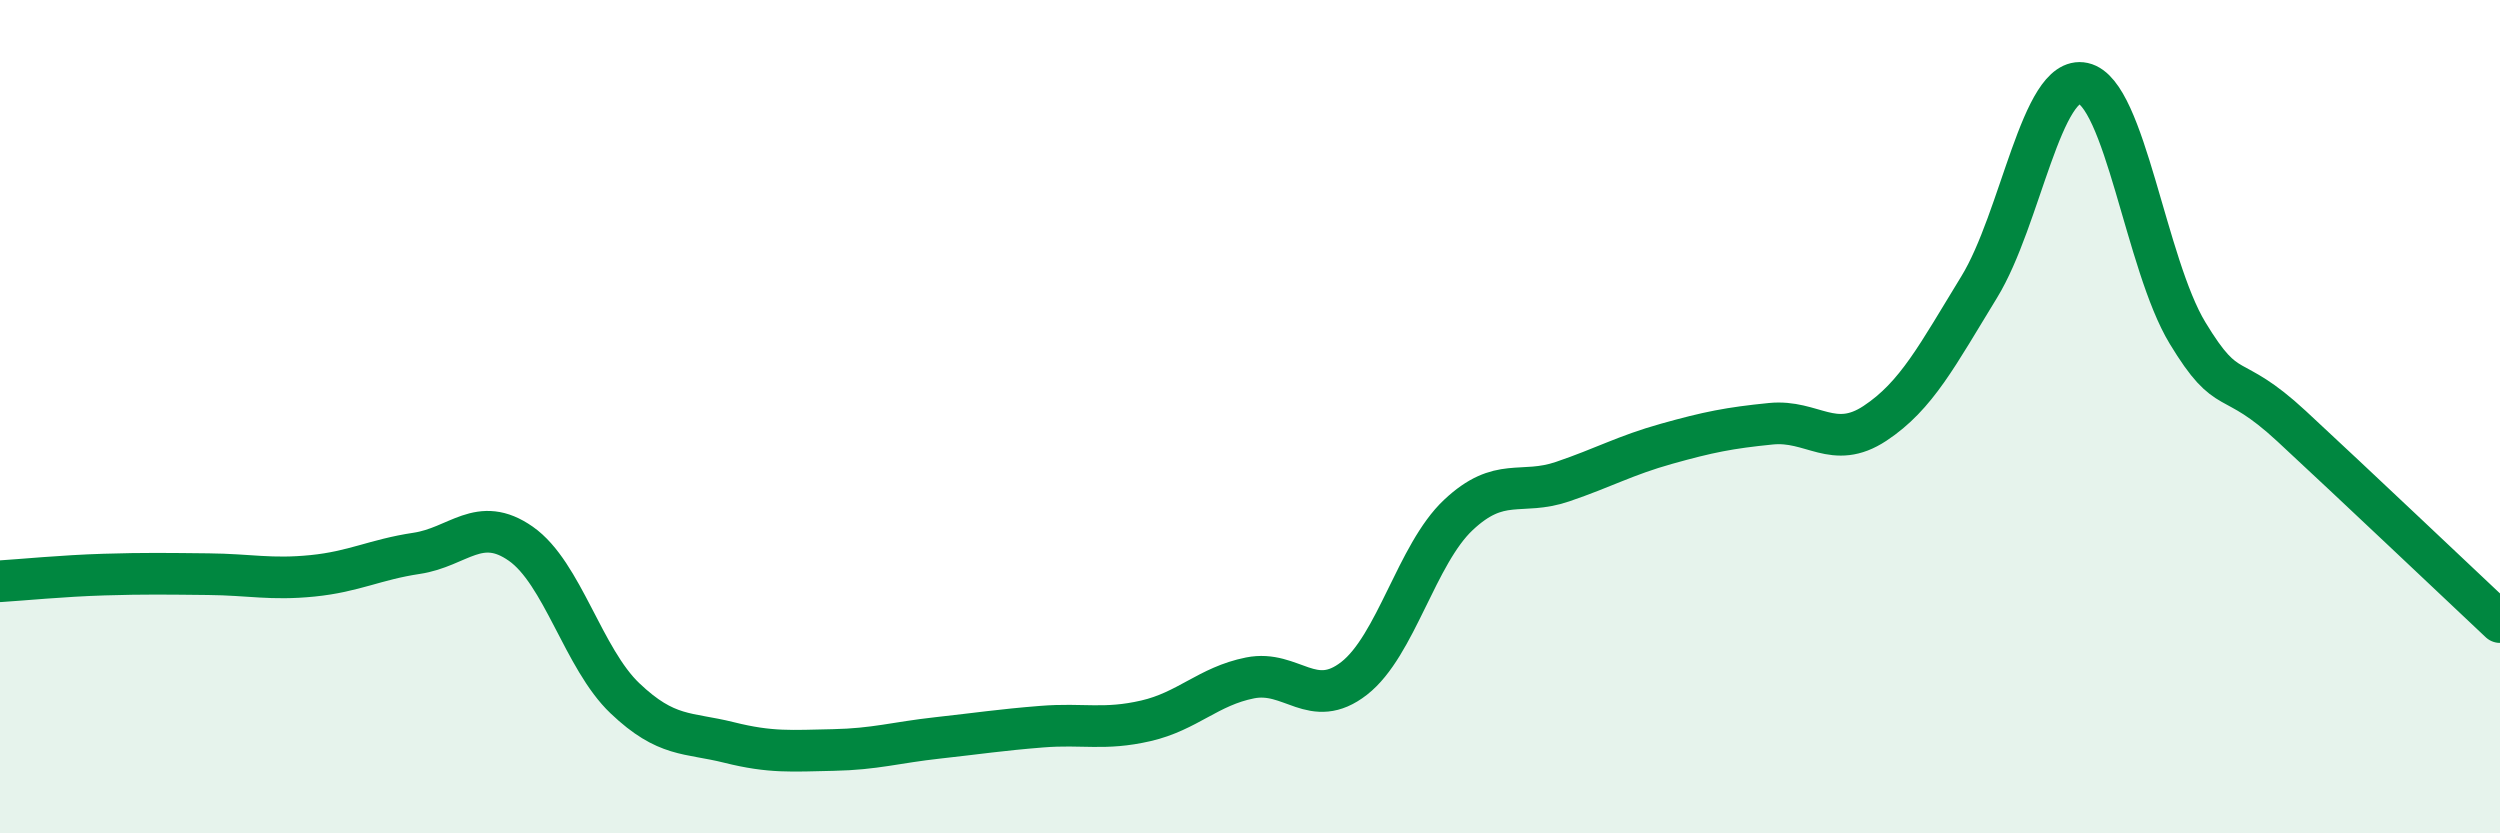 
    <svg width="60" height="20" viewBox="0 0 60 20" xmlns="http://www.w3.org/2000/svg">
      <path
        d="M 0,13.95 C 0.5,13.92 1.5,13.82 2.5,13.79 C 3.5,13.76 4,13.77 5,13.78 C 6,13.79 6.5,13.92 7.5,13.82 C 8.5,13.72 9,13.43 10,13.28 C 11,13.13 11.5,12.35 12.5,13.05 C 13.5,13.75 14,15.81 15,16.76 C 16,17.71 16.5,17.57 17.5,17.82 C 18.5,18.07 19,18.02 20,18 C 21,17.98 21.5,17.82 22.5,17.71 C 23.5,17.6 24,17.52 25,17.44 C 26,17.36 26.5,17.53 27.5,17.3 C 28.5,17.07 29,16.47 30,16.27 C 31,16.07 31.5,17.06 32.5,16.28 C 33.5,15.5 34,13.3 35,12.36 C 36,11.42 36.5,11.9 37.5,11.56 C 38.5,11.22 39,10.93 40,10.65 C 41,10.37 41.5,10.27 42.5,10.17 C 43.5,10.07 44,10.82 45,10.16 C 46,9.5 46.5,8.52 47.5,6.89 C 48.5,5.26 49,1.78 50,2 C 51,2.22 51.5,6.34 52.5,7.99 C 53.5,9.64 53.5,8.84 55,10.23 C 56.5,11.62 59,13.99 60,14.93L60 20L0 20Z"
        fill="#008740"
        opacity="0.1"
        stroke-linecap="round"
        stroke-linejoin="round"
      />
      <path
        d="M 0,13.95 C 0.5,13.92 1.5,13.82 2.5,13.79 C 3.5,13.76 4,13.77 5,13.78 C 6,13.79 6.5,13.92 7.5,13.82 C 8.5,13.72 9,13.43 10,13.28 C 11,13.13 11.5,12.35 12.5,13.05 C 13.5,13.75 14,15.81 15,16.76 C 16,17.71 16.5,17.57 17.5,17.82 C 18.5,18.07 19,18.02 20,18 C 21,17.98 21.5,17.82 22.5,17.71 C 23.5,17.6 24,17.52 25,17.44 C 26,17.36 26.5,17.53 27.5,17.3 C 28.5,17.07 29,16.47 30,16.27 C 31,16.07 31.5,17.06 32.5,16.28 C 33.5,15.5 34,13.3 35,12.36 C 36,11.42 36.5,11.9 37.5,11.56 C 38.5,11.22 39,10.93 40,10.65 C 41,10.37 41.5,10.27 42.5,10.17 C 43.5,10.07 44,10.82 45,10.16 C 46,9.5 46.5,8.52 47.5,6.89 C 48.5,5.26 49,1.78 50,2 C 51,2.22 51.5,6.34 52.5,7.99 C 53.5,9.64 53.5,8.84 55,10.23 C 56.5,11.62 59,13.99 60,14.93"
        stroke="#008740"
        stroke-width="1"
        fill="none"
        stroke-linecap="round"
        stroke-linejoin="round"
      />
    </svg>
  